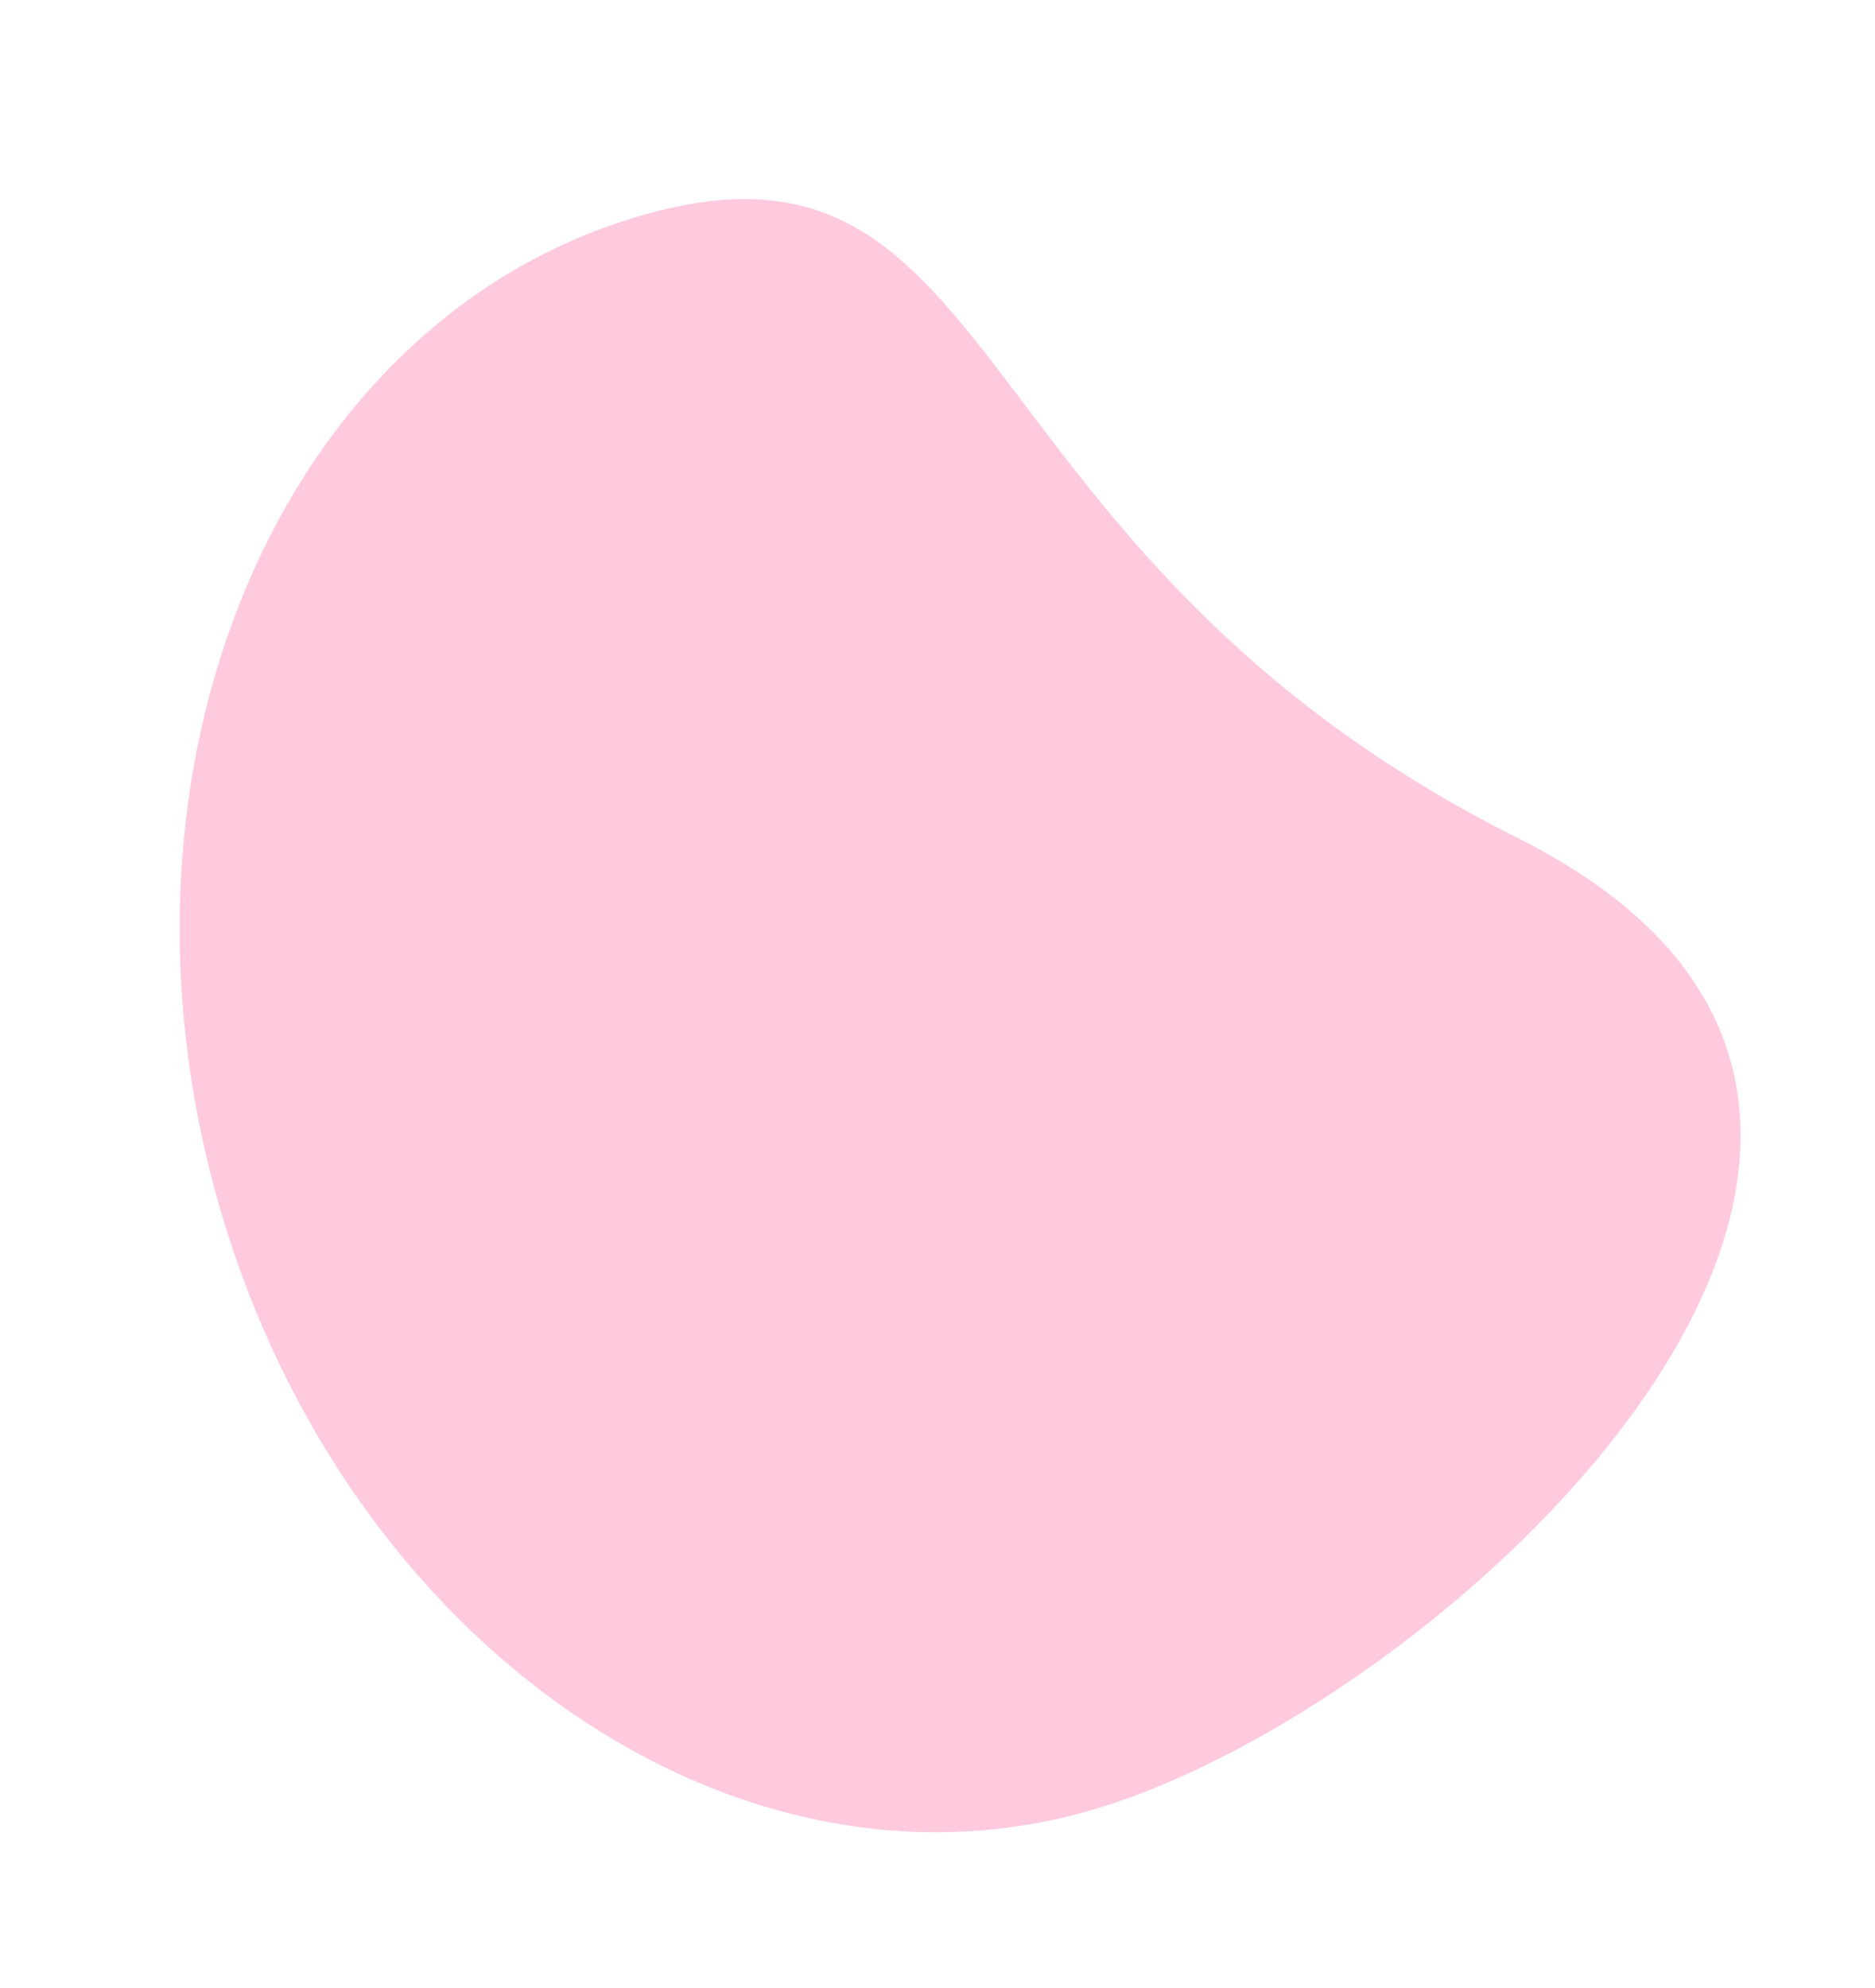 <svg xmlns="http://www.w3.org/2000/svg" width="581.349" height="616.232" viewBox="0 0 581.349 616.232">
  <path id="Path_1032" data-name="Path 1032" d="M256.789,418.442c129.8-146.025,256.789-93.671,256.789-209.221S398.609,0,256.789,0,0,93.672,0,209.221,126.985,564.467,256.789,418.442Z" transform="matrix(-0.259, -0.966, 0.966, -0.259, 132.924, 616.232)" fill="#ffc9de"/>
</svg>
